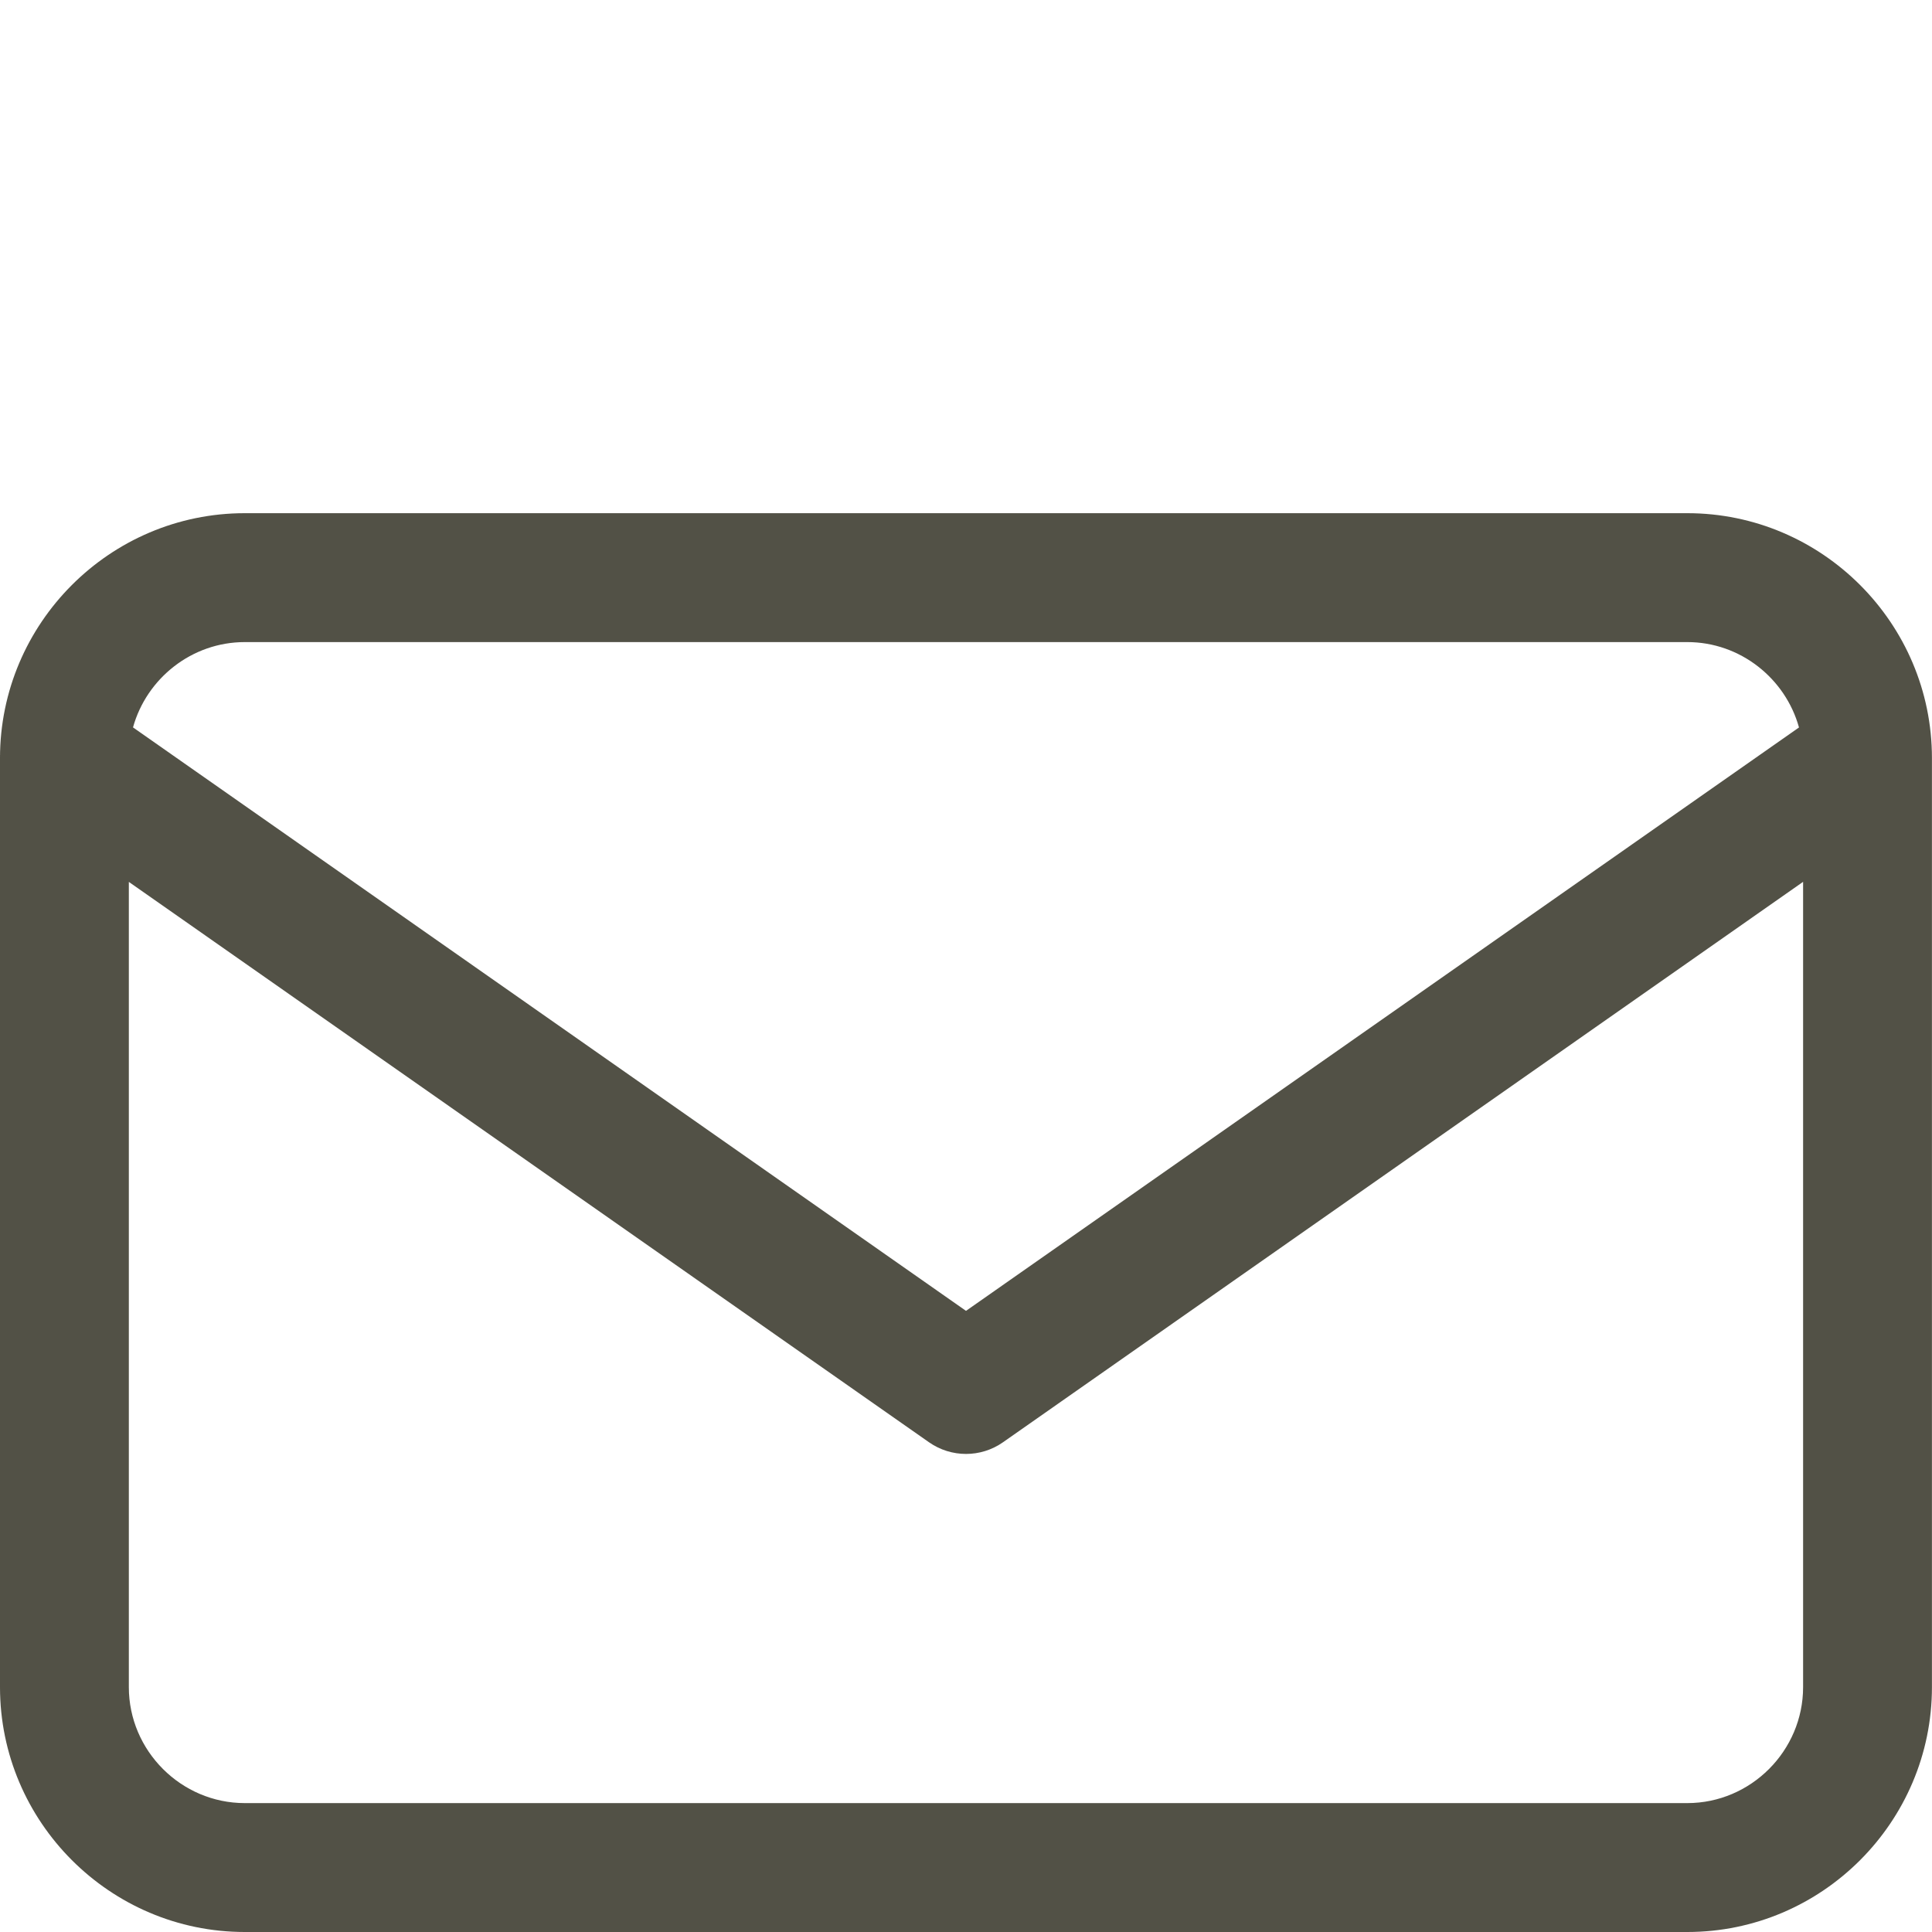 <svg height="32" viewBox="0 0 32 32" width="32" xmlns="http://www.w3.org/2000/svg"><path d="m0 12.508c0-.004 0-.009.001-.013l-.001.061c0-2.233 1.821-4.056 4.054-4.056h23.893c2.232 0 4.052 1.823 4.052 4.056v15.388c0 2.233-1.82 4.056-4.052 4.056h-23.893c-2.232 0-4.054-1.823-4.054-4.056zm29.865 2.098-13.253 9.283c-.367.257-.856.257-1.224 0l-13.254-9.282 0 13.337c0 1.054.866 1.921 1.92 1.921h23.893c1.053 0 1.918-.866 1.918-1.921zm-1.918-3.971h-23.893c-.878 0-1.626.602-1.851 1.413l13.797 9.664 13.797-9.663c-.224-.811-.972-1.414-1.85-1.414z" fill="#525146" fill-rule="evenodd"/></svg>